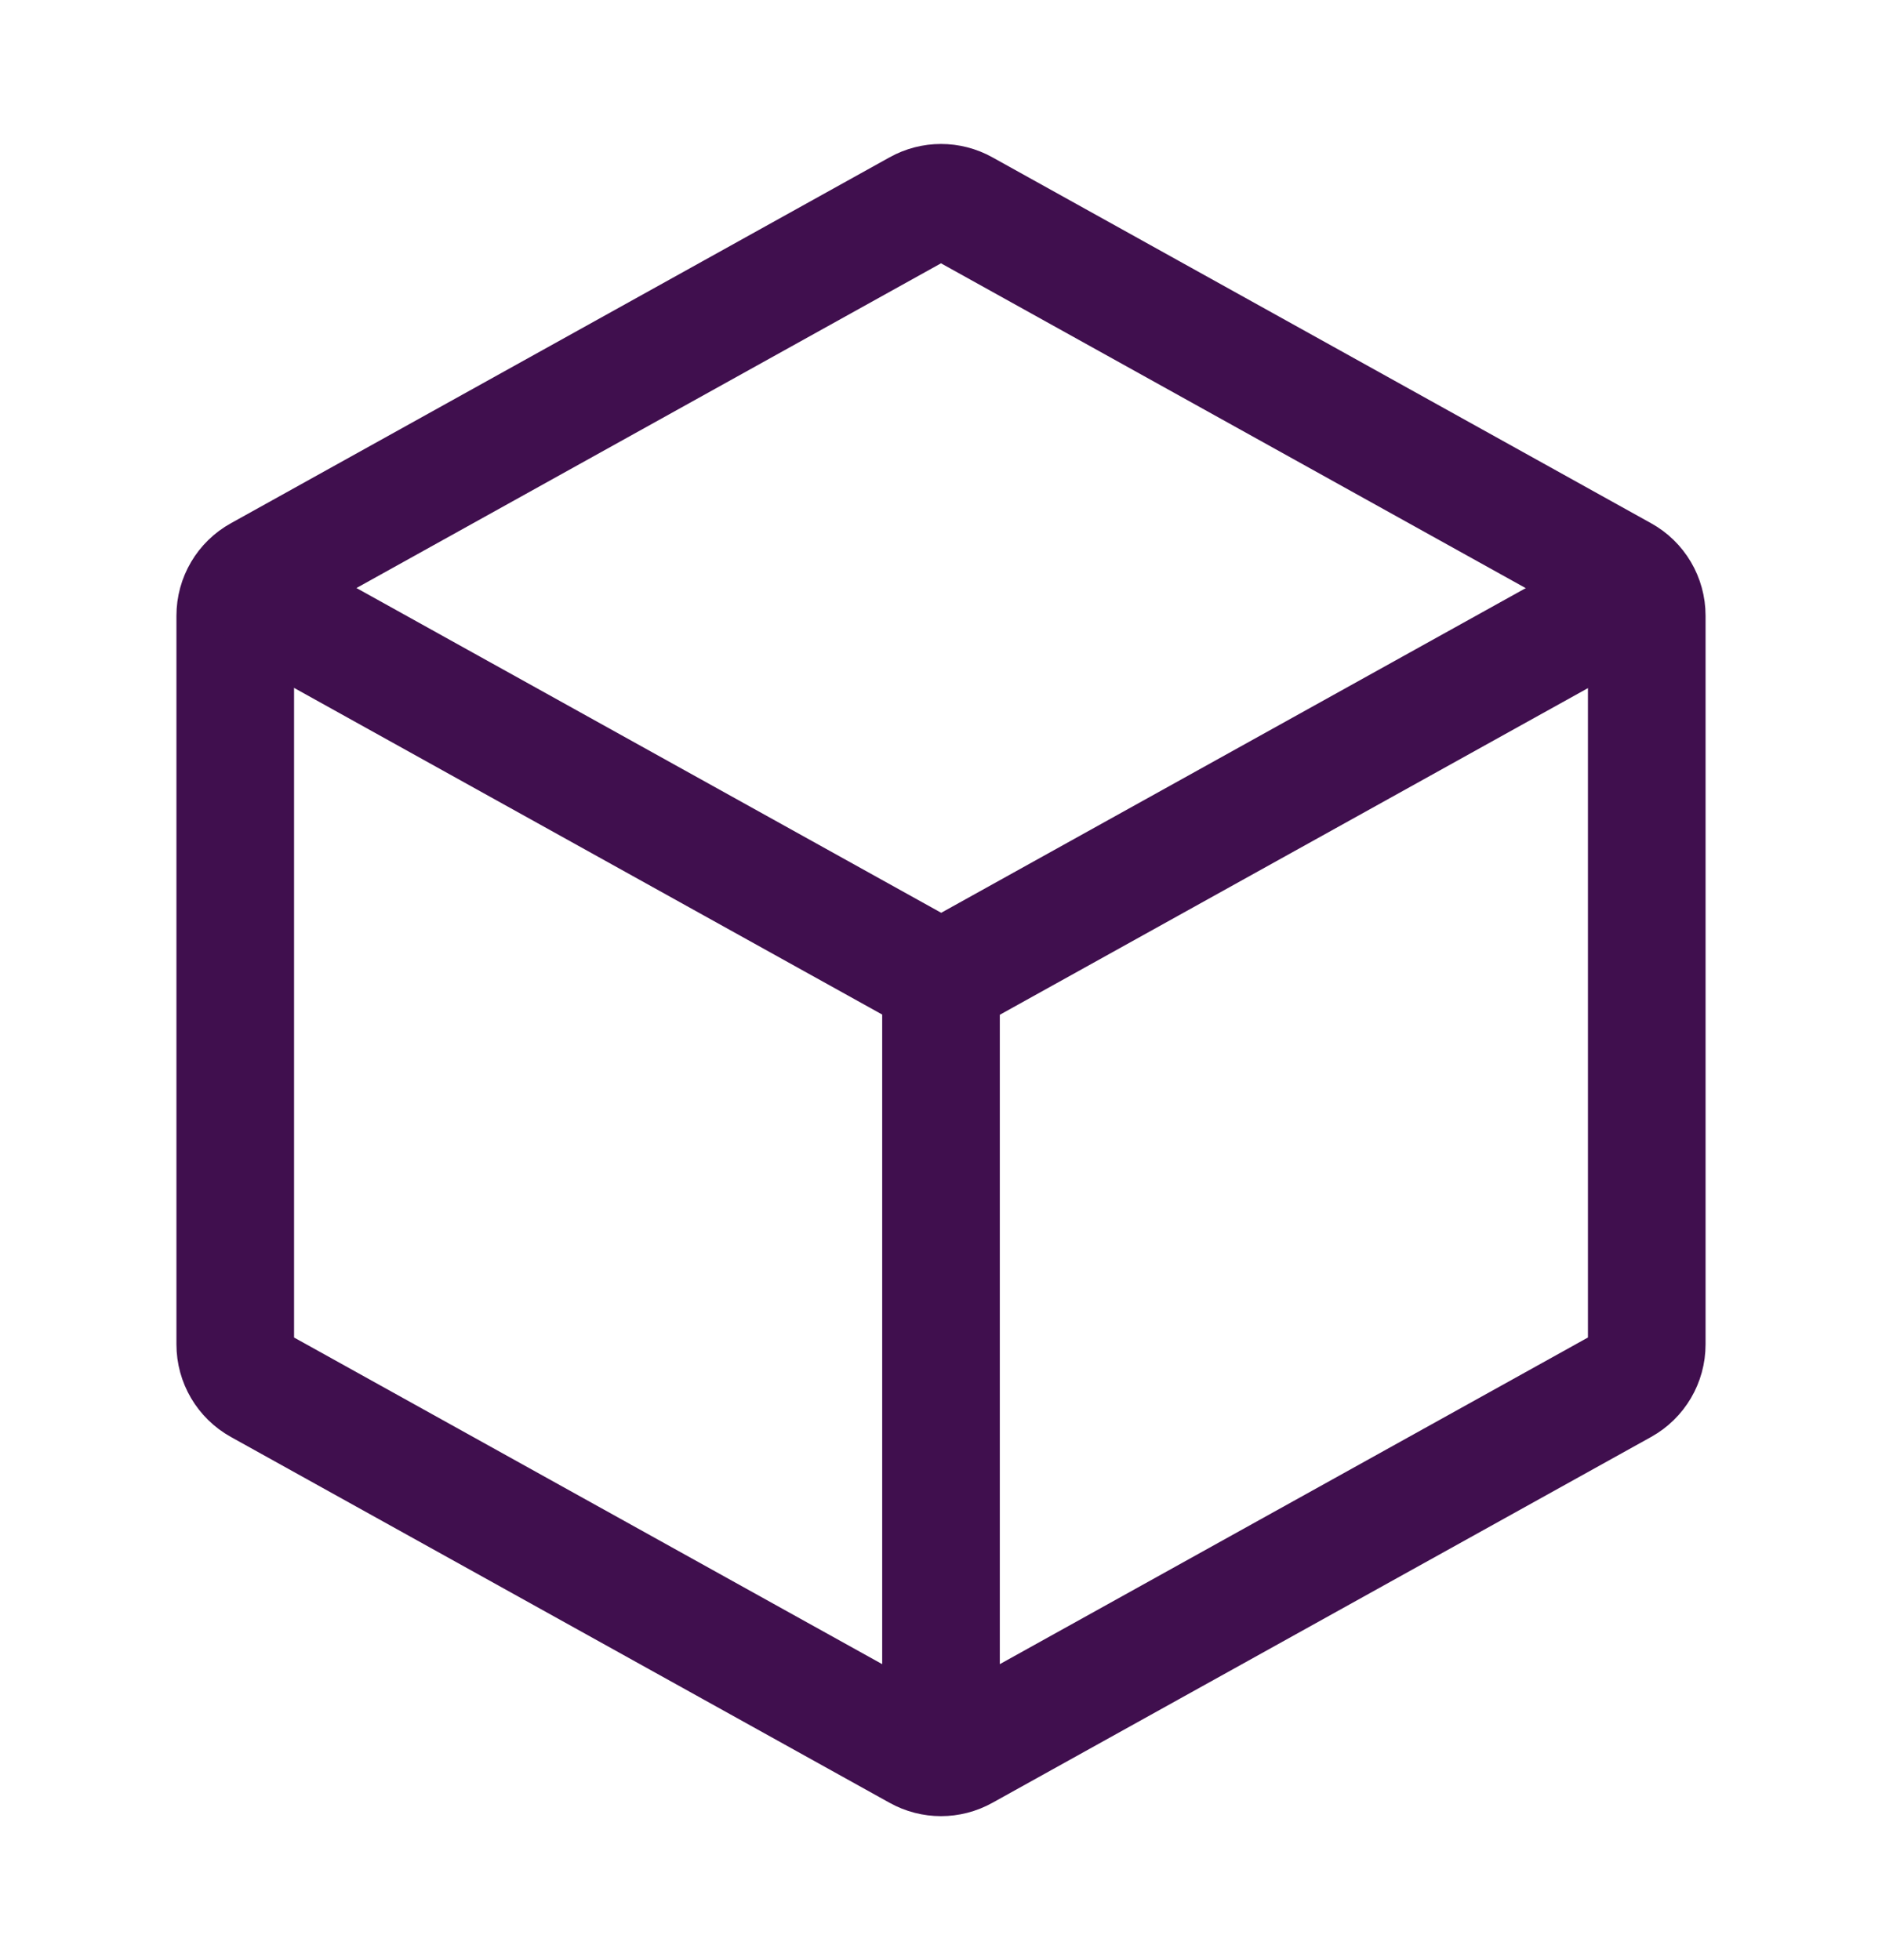 <?xml version="1.0" encoding="UTF-8"?> <svg xmlns="http://www.w3.org/2000/svg" width="24" height="25" viewBox="0 0 24 25" fill="none"><g id="Frame"><path id="Vector" d="M21 7.853V17.147C21 17.365 20.882 17.566 20.691 17.672L12.291 22.338C12.11 22.439 11.89 22.439 11.709 22.338L3.309 17.672C3.118 17.566 3 17.365 3 17.147L3 7.853C3 7.635 3.118 7.434 3.309 7.329L11.709 2.662C11.89 2.561 12.11 2.561 12.291 2.662L20.691 7.329C20.882 7.434 21 7.635 21 7.853Z" stroke="#400F4E" stroke-width="1.5" stroke-linecap="round" stroke-linejoin="round"></path><path id="Vector_2" d="M3.531 7.794L11.711 12.338C11.893 12.439 12.113 12.439 12.294 12.338L20.503 7.778" stroke="#400F4E" stroke-width="1.5" stroke-linecap="round" stroke-linejoin="round"></path><path id="Vector_3" d="M12 21.5V12.5" stroke="#400F4E" stroke-width="1.5" stroke-linecap="round" stroke-linejoin="round"></path></g></svg> 